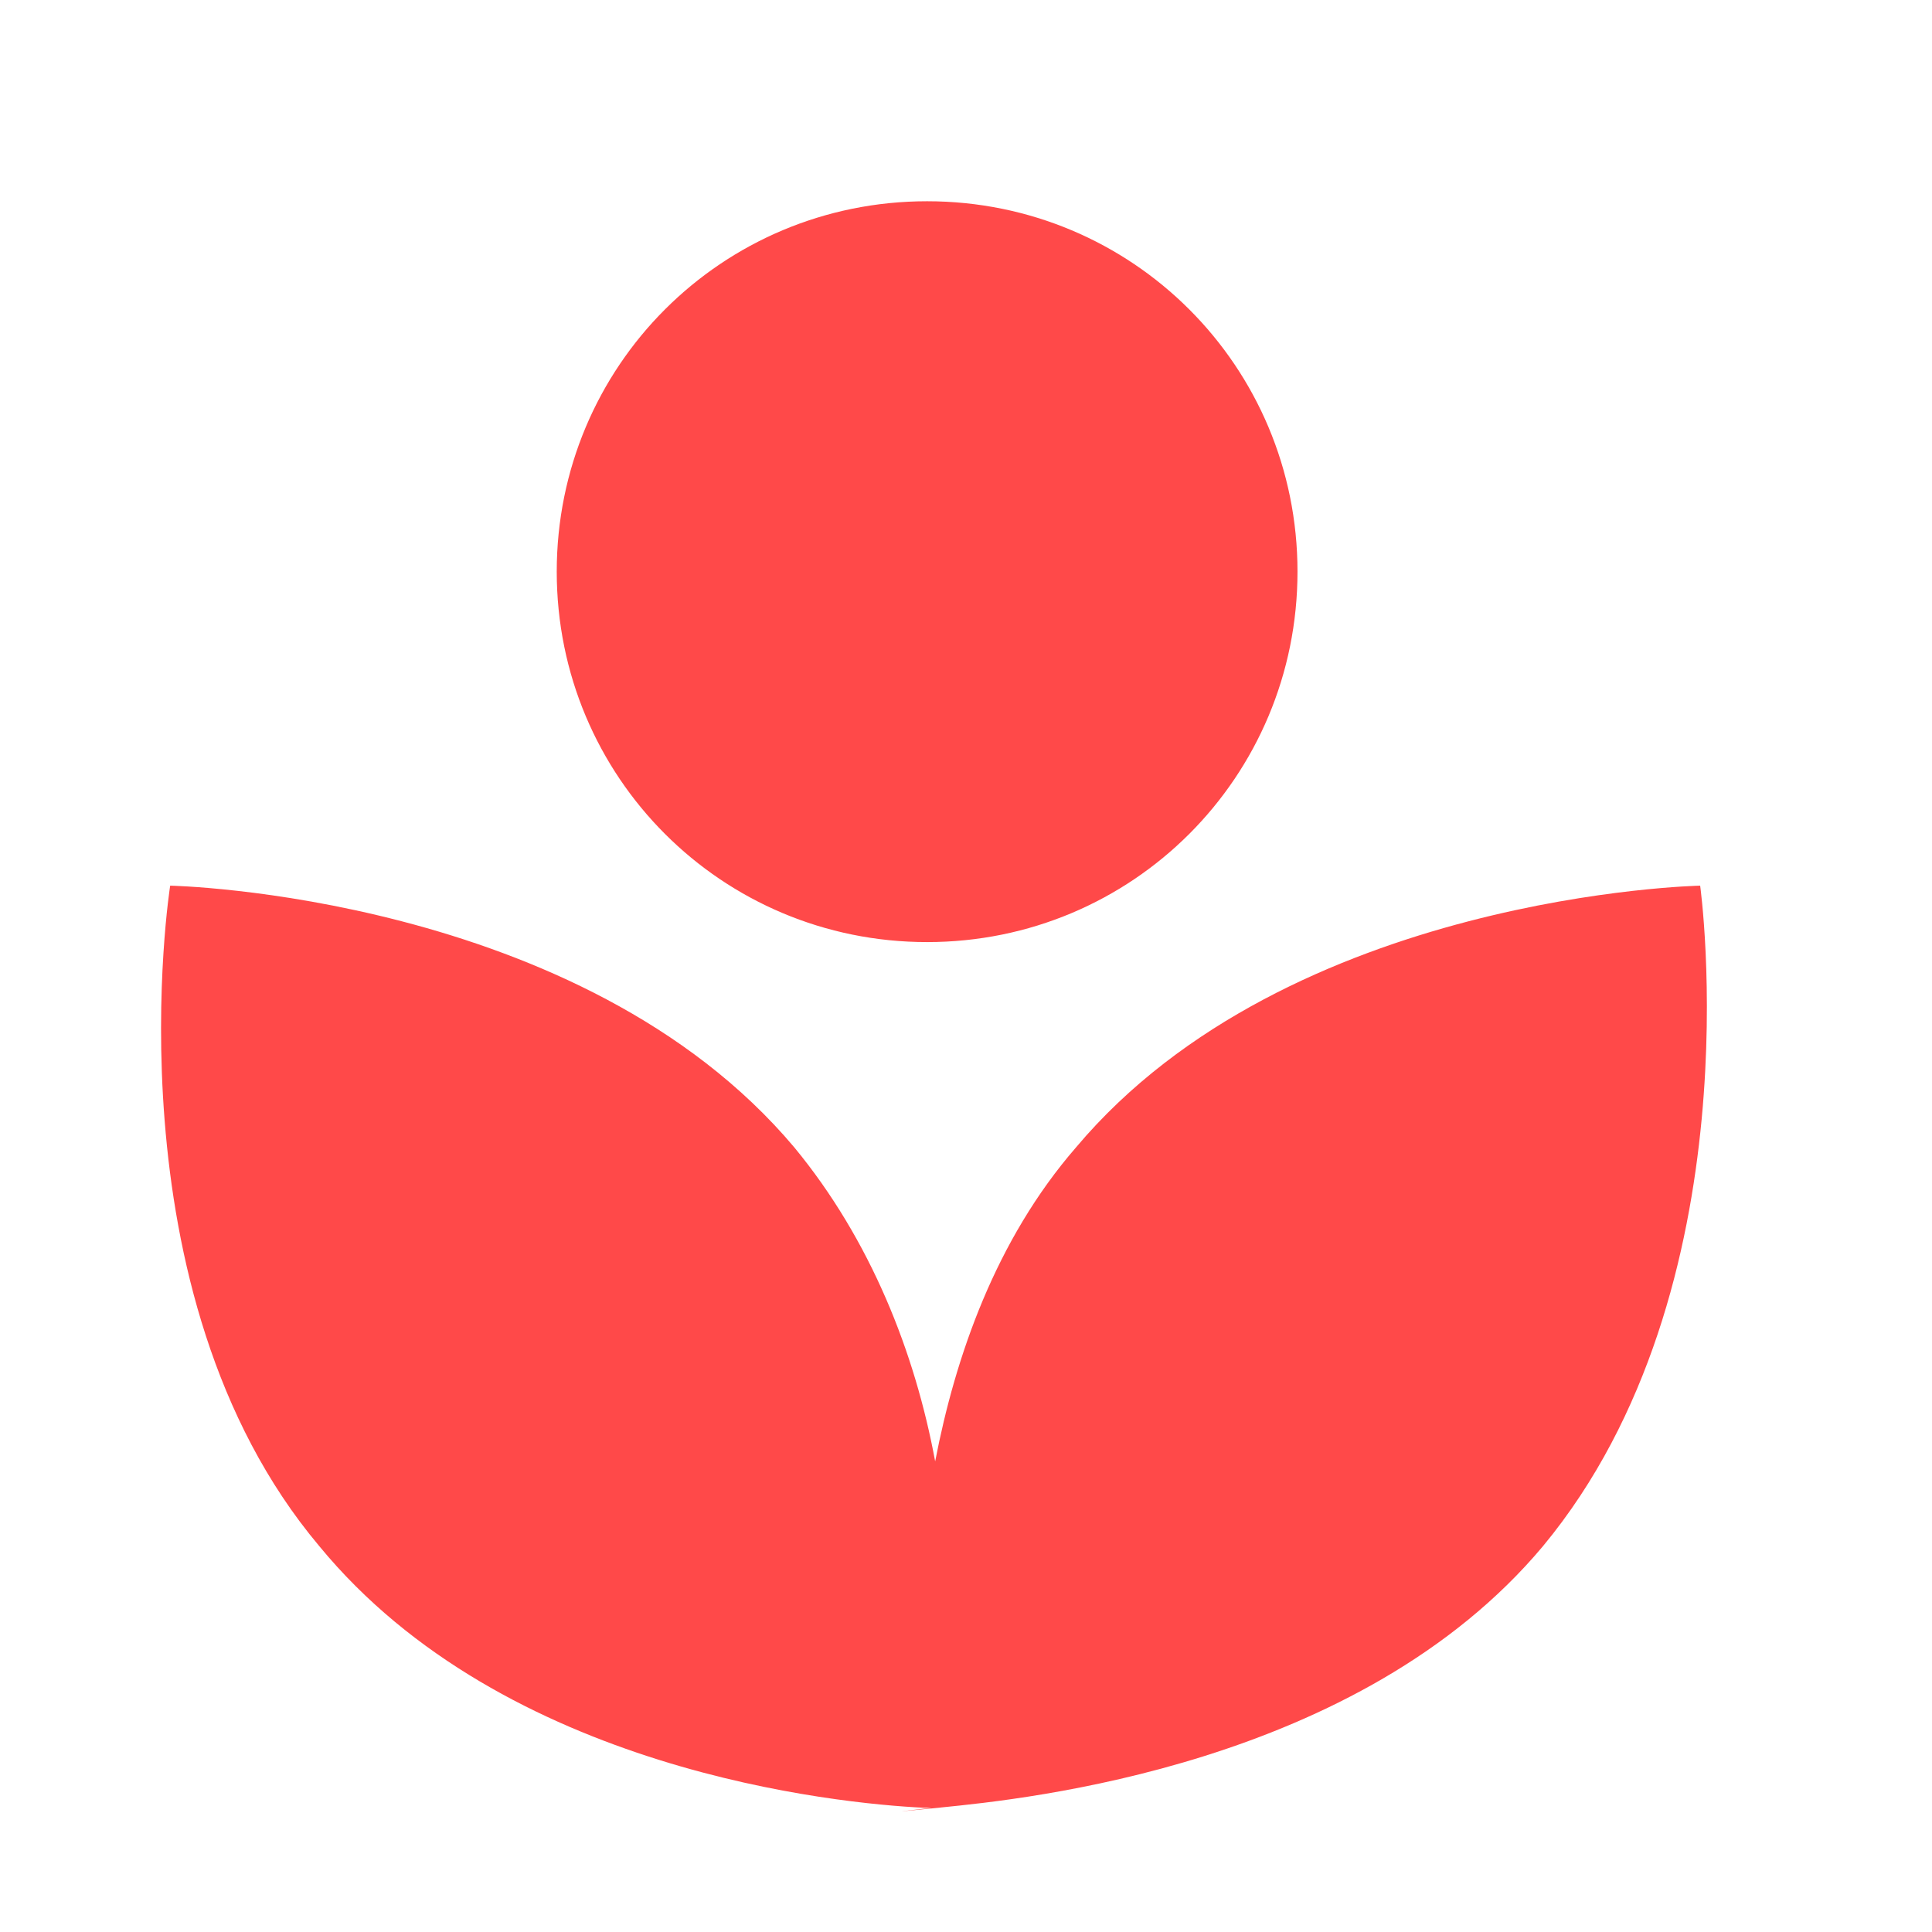 <svg width="24" height="24" viewBox="0 0 24 24" fill="none" xmlns="http://www.w3.org/2000/svg">
<path fill-rule="evenodd" clip-rule="evenodd" d="M16.118 7.101C16.118 4.551 14.068 2.5 11.517 2.5C8.966 2.5 6.916 4.551 6.916 7.101C6.916 9.652 8.966 11.703 11.517 11.703C14.068 11.703 16.118 9.652 16.118 7.101ZM11.691 22.453C12.731 22.349 16.886 21.934 19.169 19.205C21.82 16.004 21.12 11.002 21.12 11.002C21.12 11.002 16.018 11.102 13.367 14.253C12.367 15.404 11.867 16.854 11.617 18.154C11.367 16.804 10.817 15.404 9.867 14.253C7.216 11.102 2.114 11.002 2.114 11.002C2.114 11.002 1.314 16.054 3.965 19.205C6.266 22.005 10.417 22.405 11.467 22.456H11.567C11.586 22.456 11.459 22.47 11.351 22.483C11.176 22.503 11.049 22.517 11.667 22.456L11.691 22.453Z" fill="#FF4949"/>
</svg>
